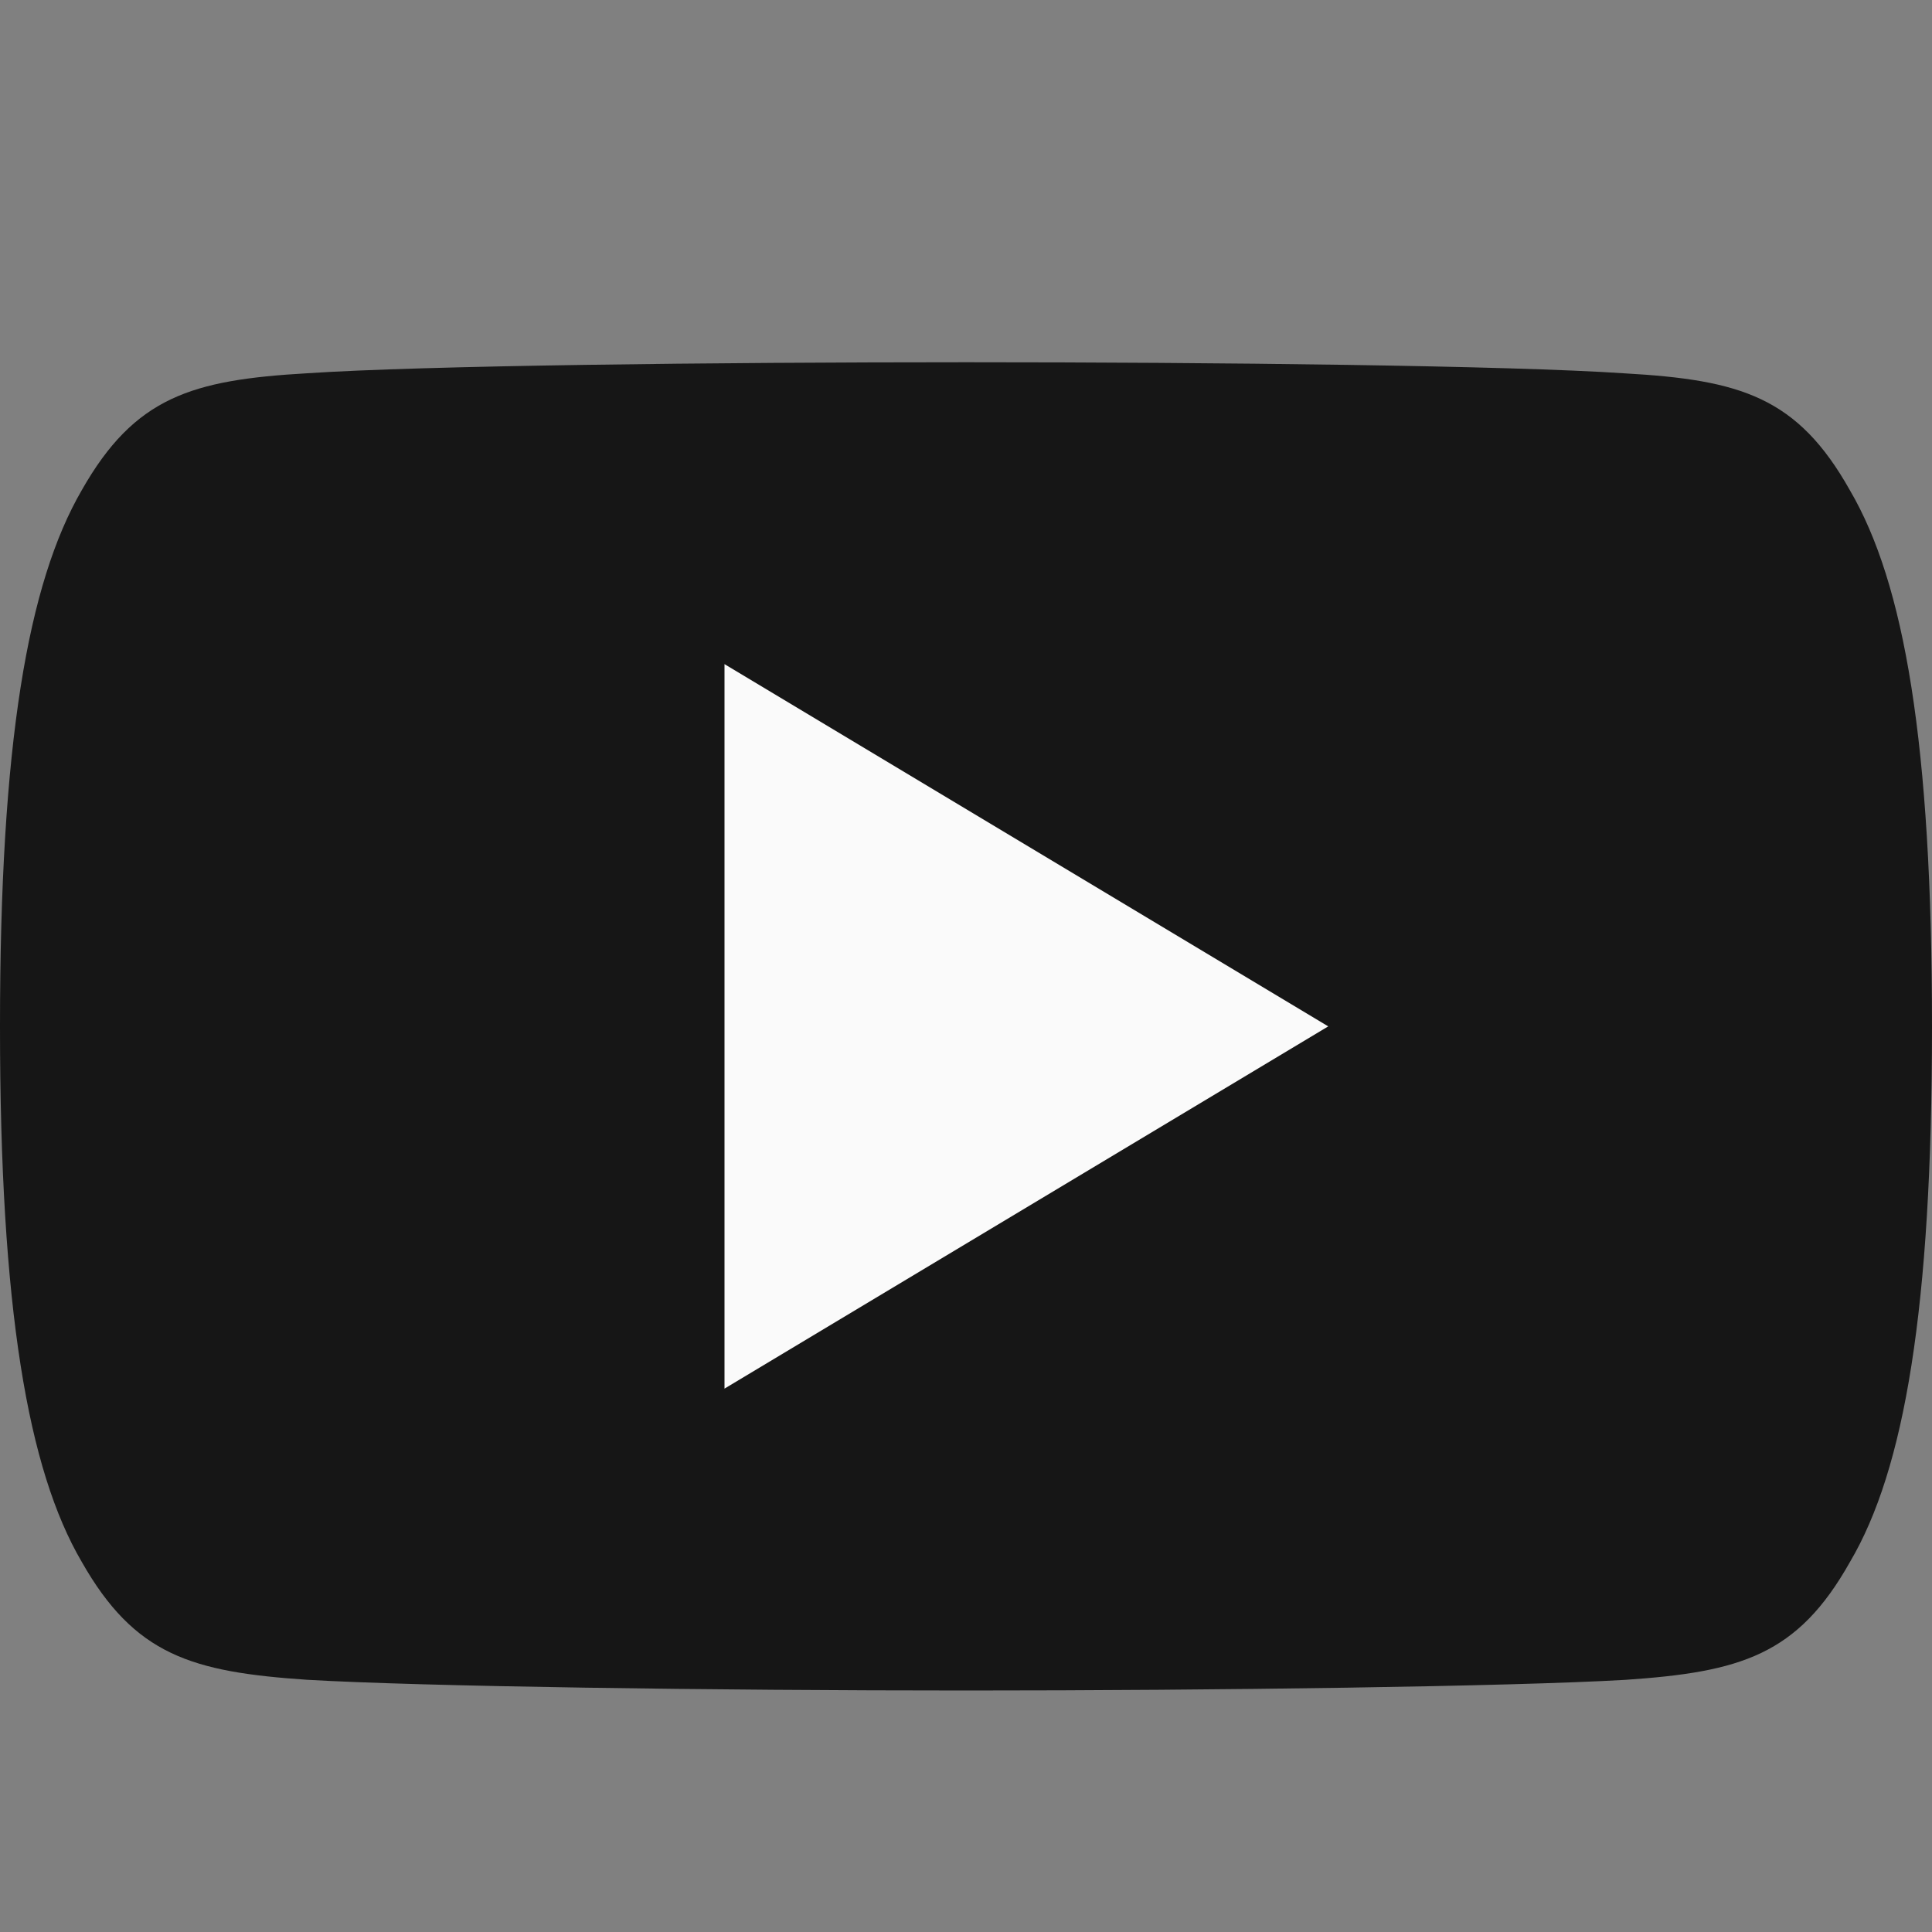 <svg width="20" height="20" viewBox="0 0 20 20" fill="none" xmlns="http://www.w3.org/2000/svg">
<rect x="0" y="0" width="20" height="20" fill="#808080" stroke="none"/>
<path fill-rule="evenodd" clip-rule="evenodd" d="M19.15 5.075C18.608 4.11 18.019 3.933 16.82 3.865C15.623 3.784 12.611 3.75 10.002 3.75C7.389 3.75 4.376 3.784 3.18 3.864C1.984 3.933 1.394 4.109 0.846 5.075C0.287 6.039 0 7.699 0 10.621V10.631C0 13.541 0.287 15.214 0.846 16.168C1.394 17.133 1.982 17.308 3.179 17.389C4.376 17.459 7.389 17.5 10.002 17.5C12.611 17.5 15.623 17.459 16.821 17.39C18.02 17.309 18.609 17.134 19.151 16.169C19.715 15.215 20 13.543 20 10.633V10.623C20 7.699 19.715 6.039 19.15 5.075Z" fill="#161616"/>
<path fill-rule="evenodd" clip-rule="evenodd" d="M7.5 14.375V6.875L13.75 10.625L7.5 14.375Z" fill="#FAFAFA"/>
</svg>
